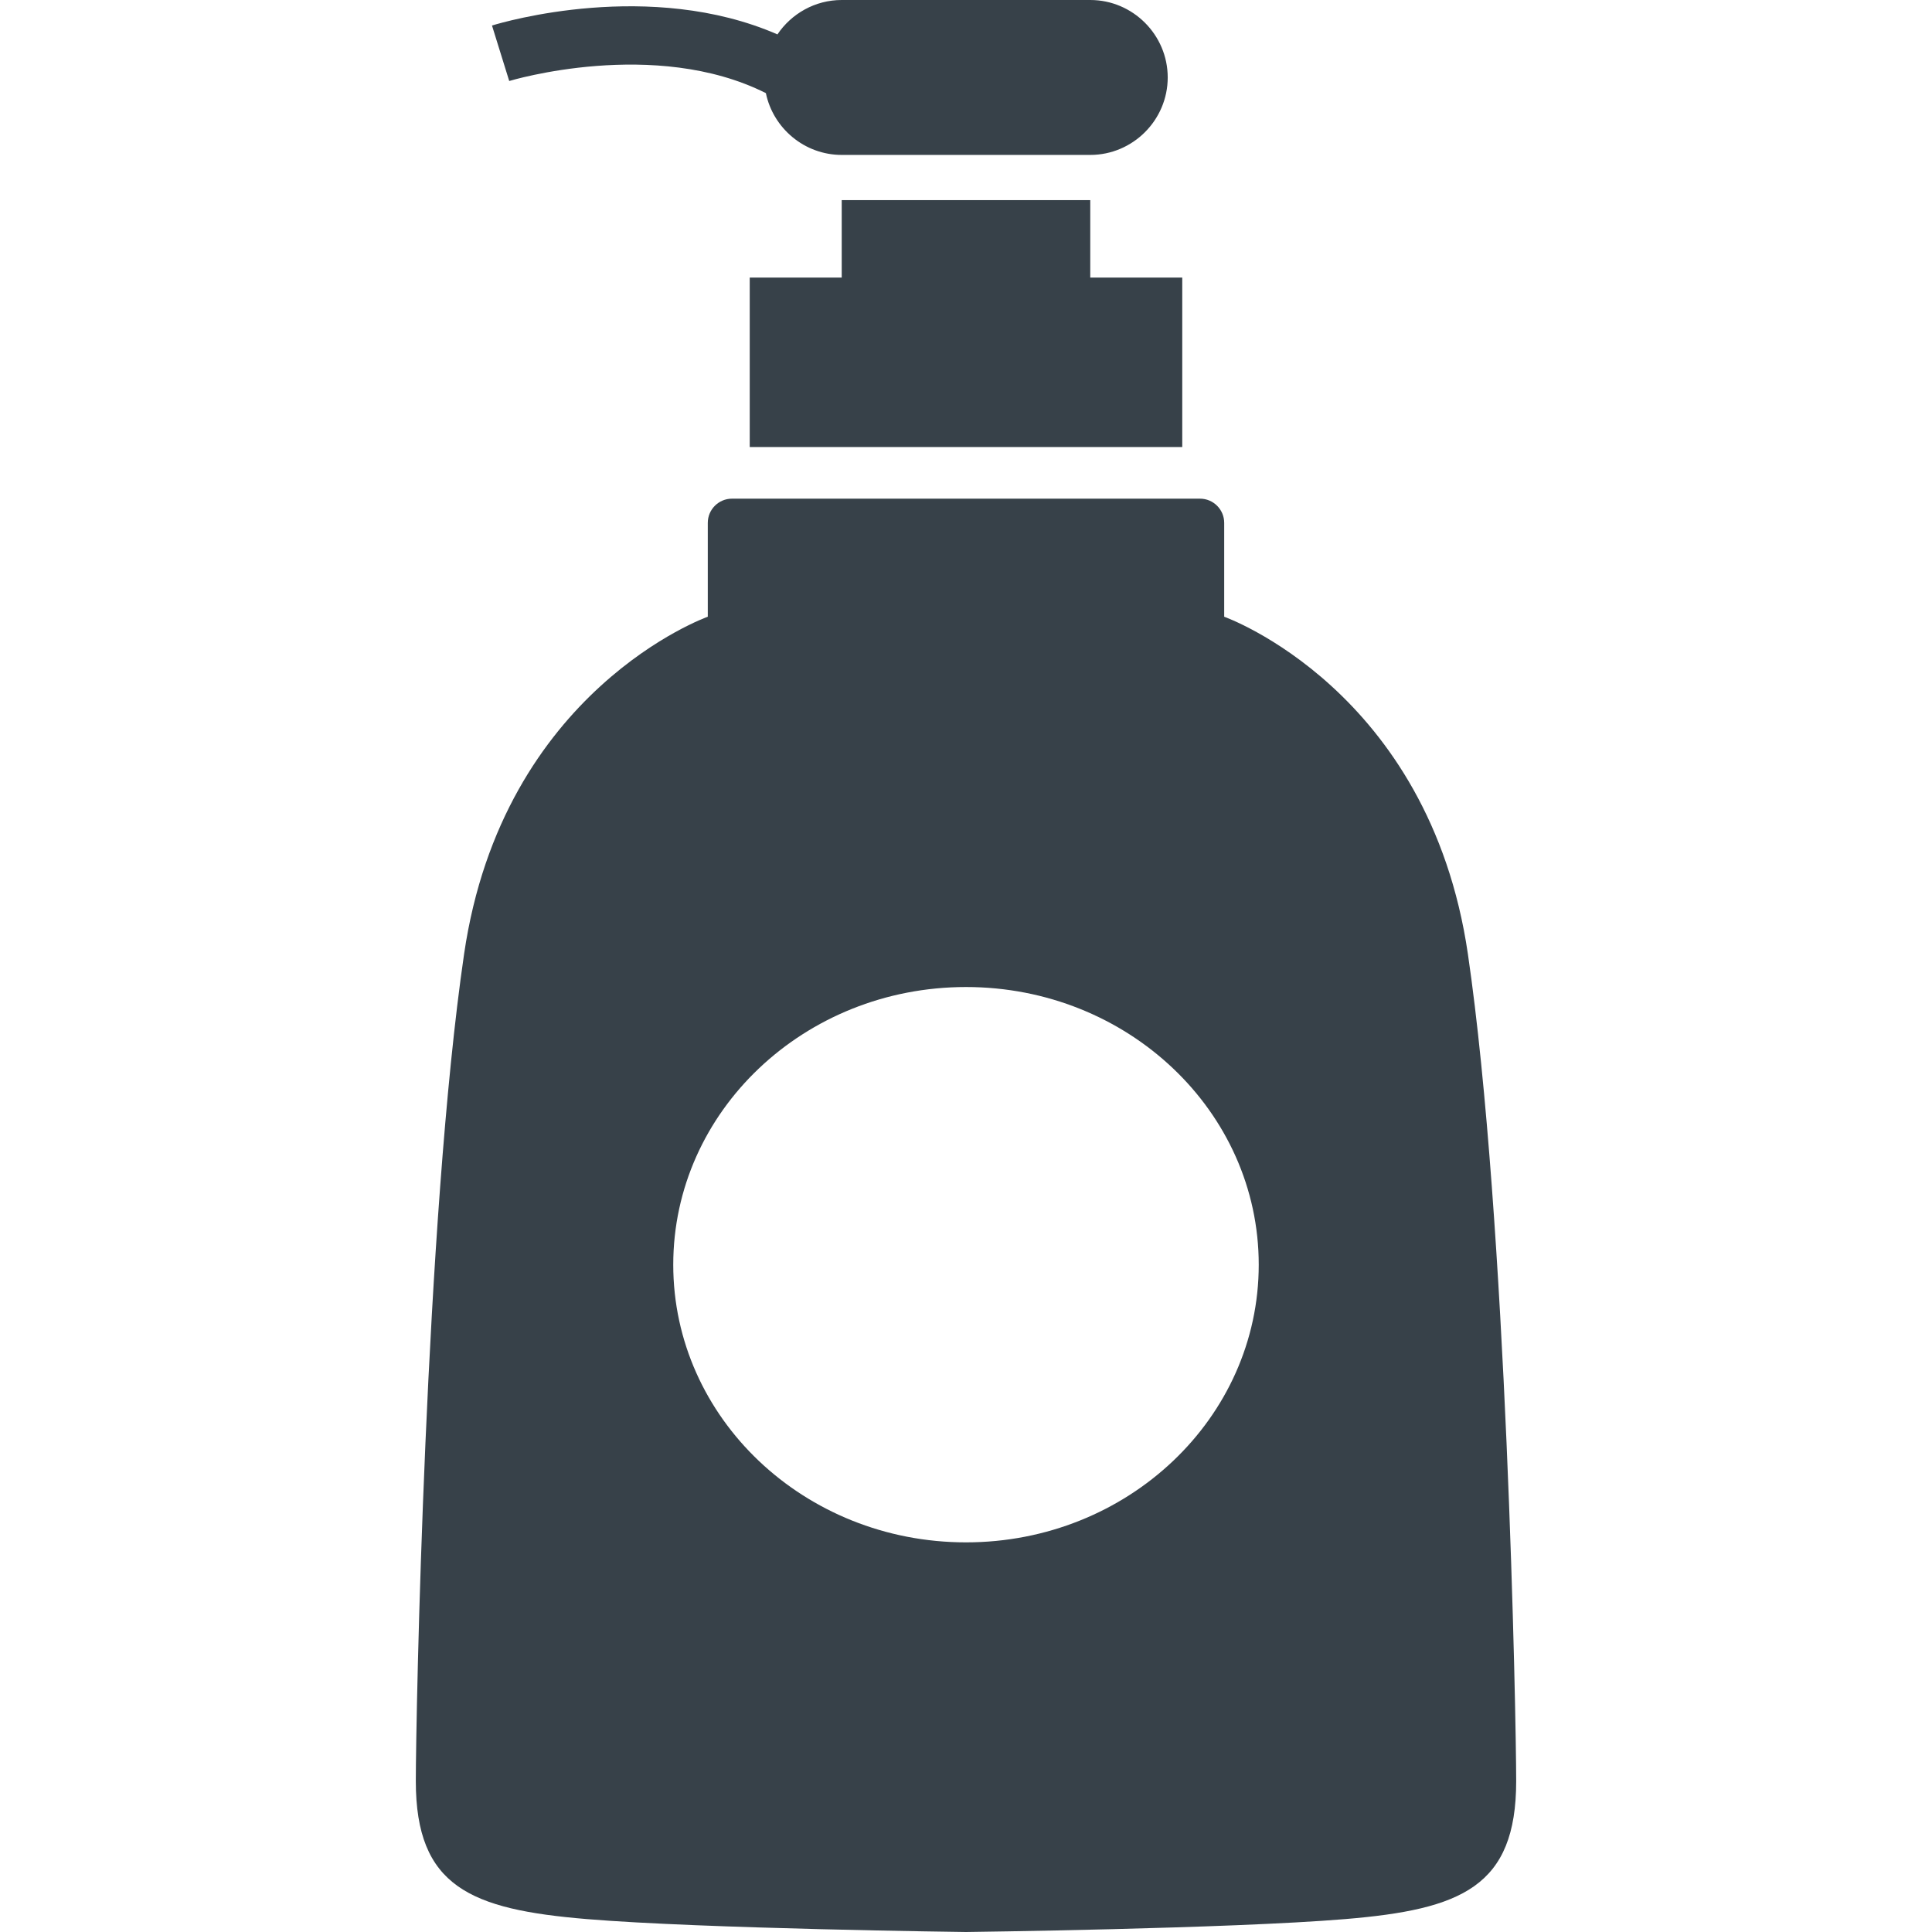 <?xml version="1.0" encoding="utf-8"?>
<!-- Generator: Adobe Illustrator 19.1.1, SVG Export Plug-In . SVG Version: 6.00 Build 0)  -->
<svg version="1.1" id="_x31_0" xmlns="http://www.w3.org/2000/svg" xmlns:xlink="http://www.w3.org/1999/xlink" x="0px" y="0px"
	 viewBox="0 0 512 512" style="enable-background:new 0 0 512 512;" xml:space="preserve">
<style type="text/css">
	.st0{fill:#374149;}
</style>
<g>
	<path class="st0" d="M389.008,252.828c-10.266-70.129-64.566-89.378-64.582-89.386V138.57c0-3.543-2.871-6.418-6.414-6.418H193.984
		c-3.542,0-6.414,2.875-6.414,6.418v24.871l0,0c0,0-54.317,19.246-64.582,89.386c-10.262,70.141-12.793,202.496-12.793,219.176
		c0,28.023,14.504,34.008,45.297,36.574S256,512,256,512s69.711-0.855,100.504-3.422s45.301-8.551,45.301-36.574
		C401.805,455.324,399.27,322.969,389.008,252.828z M256,408.742c-42.855,0-77.582-32.95-77.582-73.578
		c0-40.648,34.727-73.594,77.582-73.594c42.851,0,77.578,32.946,77.578,73.594C333.578,375.793,298.851,408.742,256,408.742z"/>
	<polygon class="st0" points="223.426,53.035 223.226,53.035 223.226,53.035 223.066,53.035 223.066,73.562 198.687,73.562 
		198.687,118.469 313.309,118.469 313.309,73.562 288.93,73.562 288.93,53.035 	"/>
	<path class="st0" d="M134.875,21.226l0.027,0.09l0,0l0.046,0.152c0.402-0.129,38.555-11.582,68.016,3.211
		c1.934,9.32,10.234,16.378,20.102,16.378h65.863c11.289,0,20.527-9.238,20.527-20.531C309.457,9.238,300.218,0,288.93,0h-65.863
		c-7.074,0-13.34,3.629-17.035,9.114c-33.762-14.696-72.649-3.266-75.477-2.402c0,0-0.015,0.004-0.019,0.004v0.003
		c-0.035,0.008-0.129,0.039-0.153,0.043L134.875,21.226z"/>
</g>
</svg>
